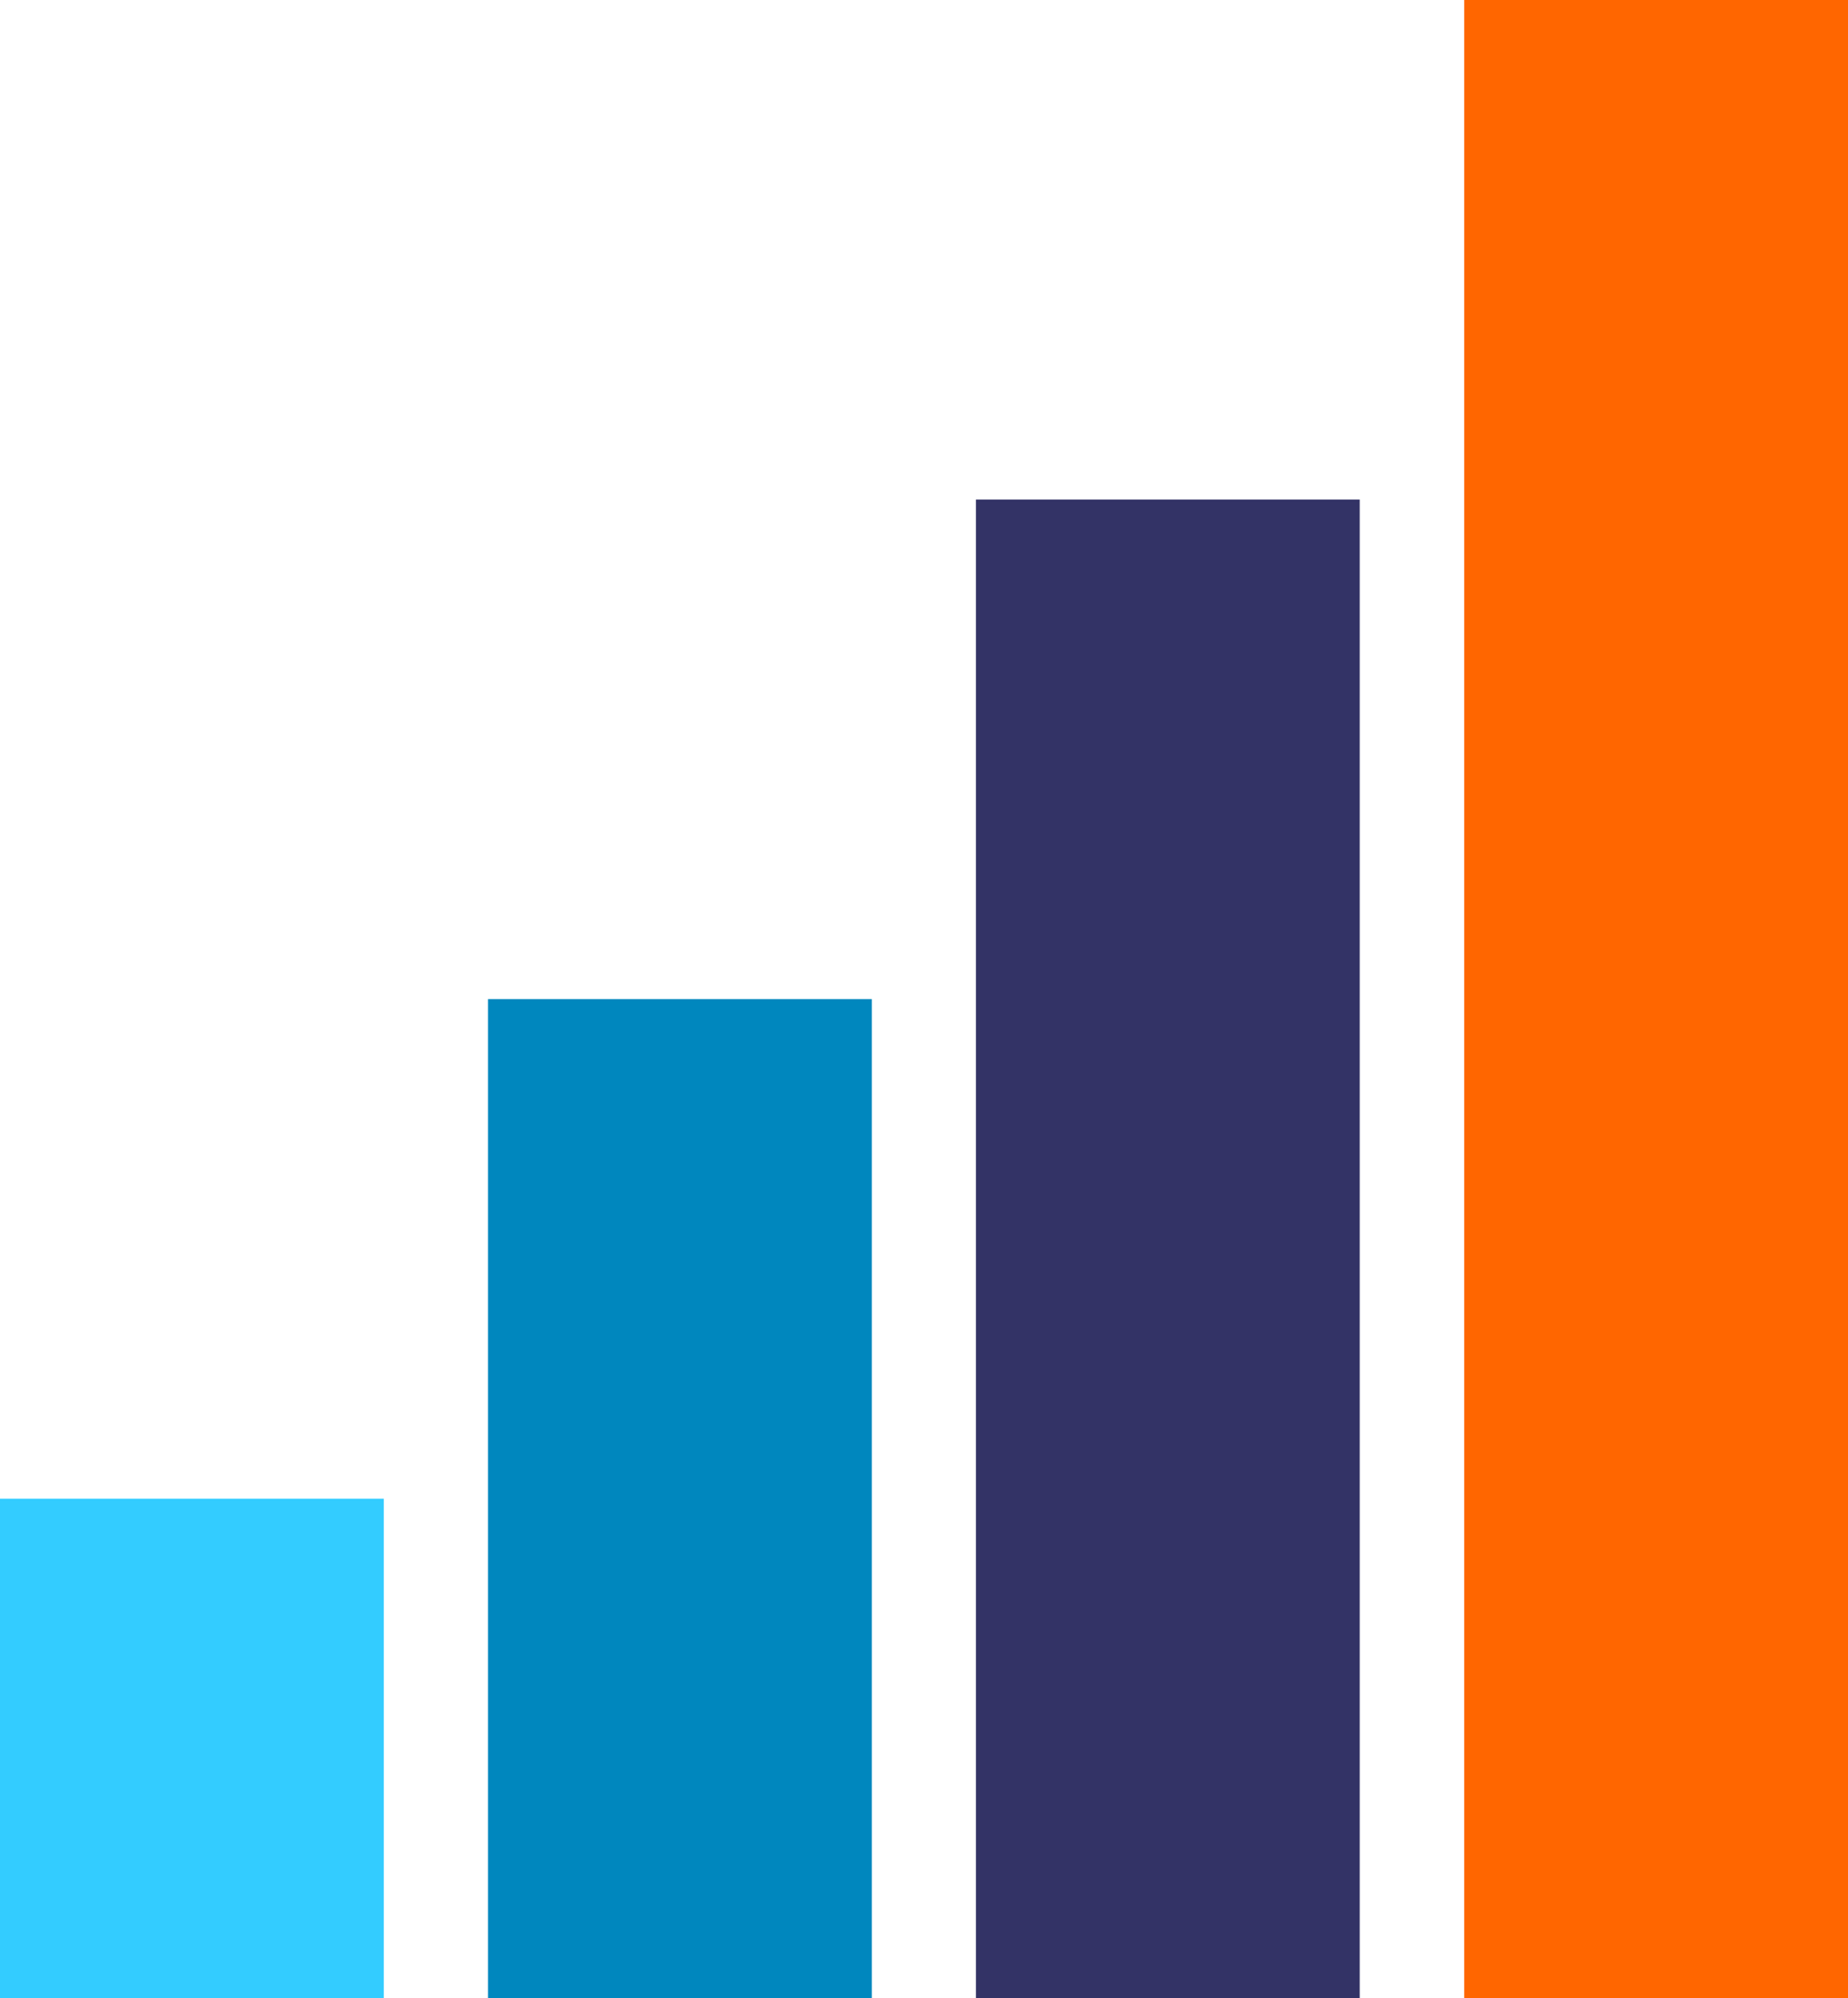 <svg id="Groupe_72" data-name="Groupe 72" xmlns="http://www.w3.org/2000/svg" width="40.784" height="44.102" viewBox="0 0 40.784 44.102">
  <g id="Groupe_71" data-name="Groupe 71">
    <rect id="Rectangle_39" data-name="Rectangle 39" width="8.47" height="11.025" transform="translate(0 33.076)" fill="#3cf"/>
    <path id="Tracé_97" data-name="Tracé 97" d="M722.467,1743.767v22.051h8.47v-22.051Z" transform="translate(-711.696 -1721.717)" fill="#0087be"/>
    <path id="Tracé_98" data-name="Tracé 98" d="M728.5,1737.588v33.076h8.47v-33.076Z" transform="translate(-706.962 -1726.563)" fill="#336"/>
    <path id="Tracé_99" data-name="Tracé 99" d="M734.541,1731.409v44.1h8.47v-44.1Z" transform="translate(-702.227 -1731.409)" fill="#f60"/>
  </g>
</svg>
